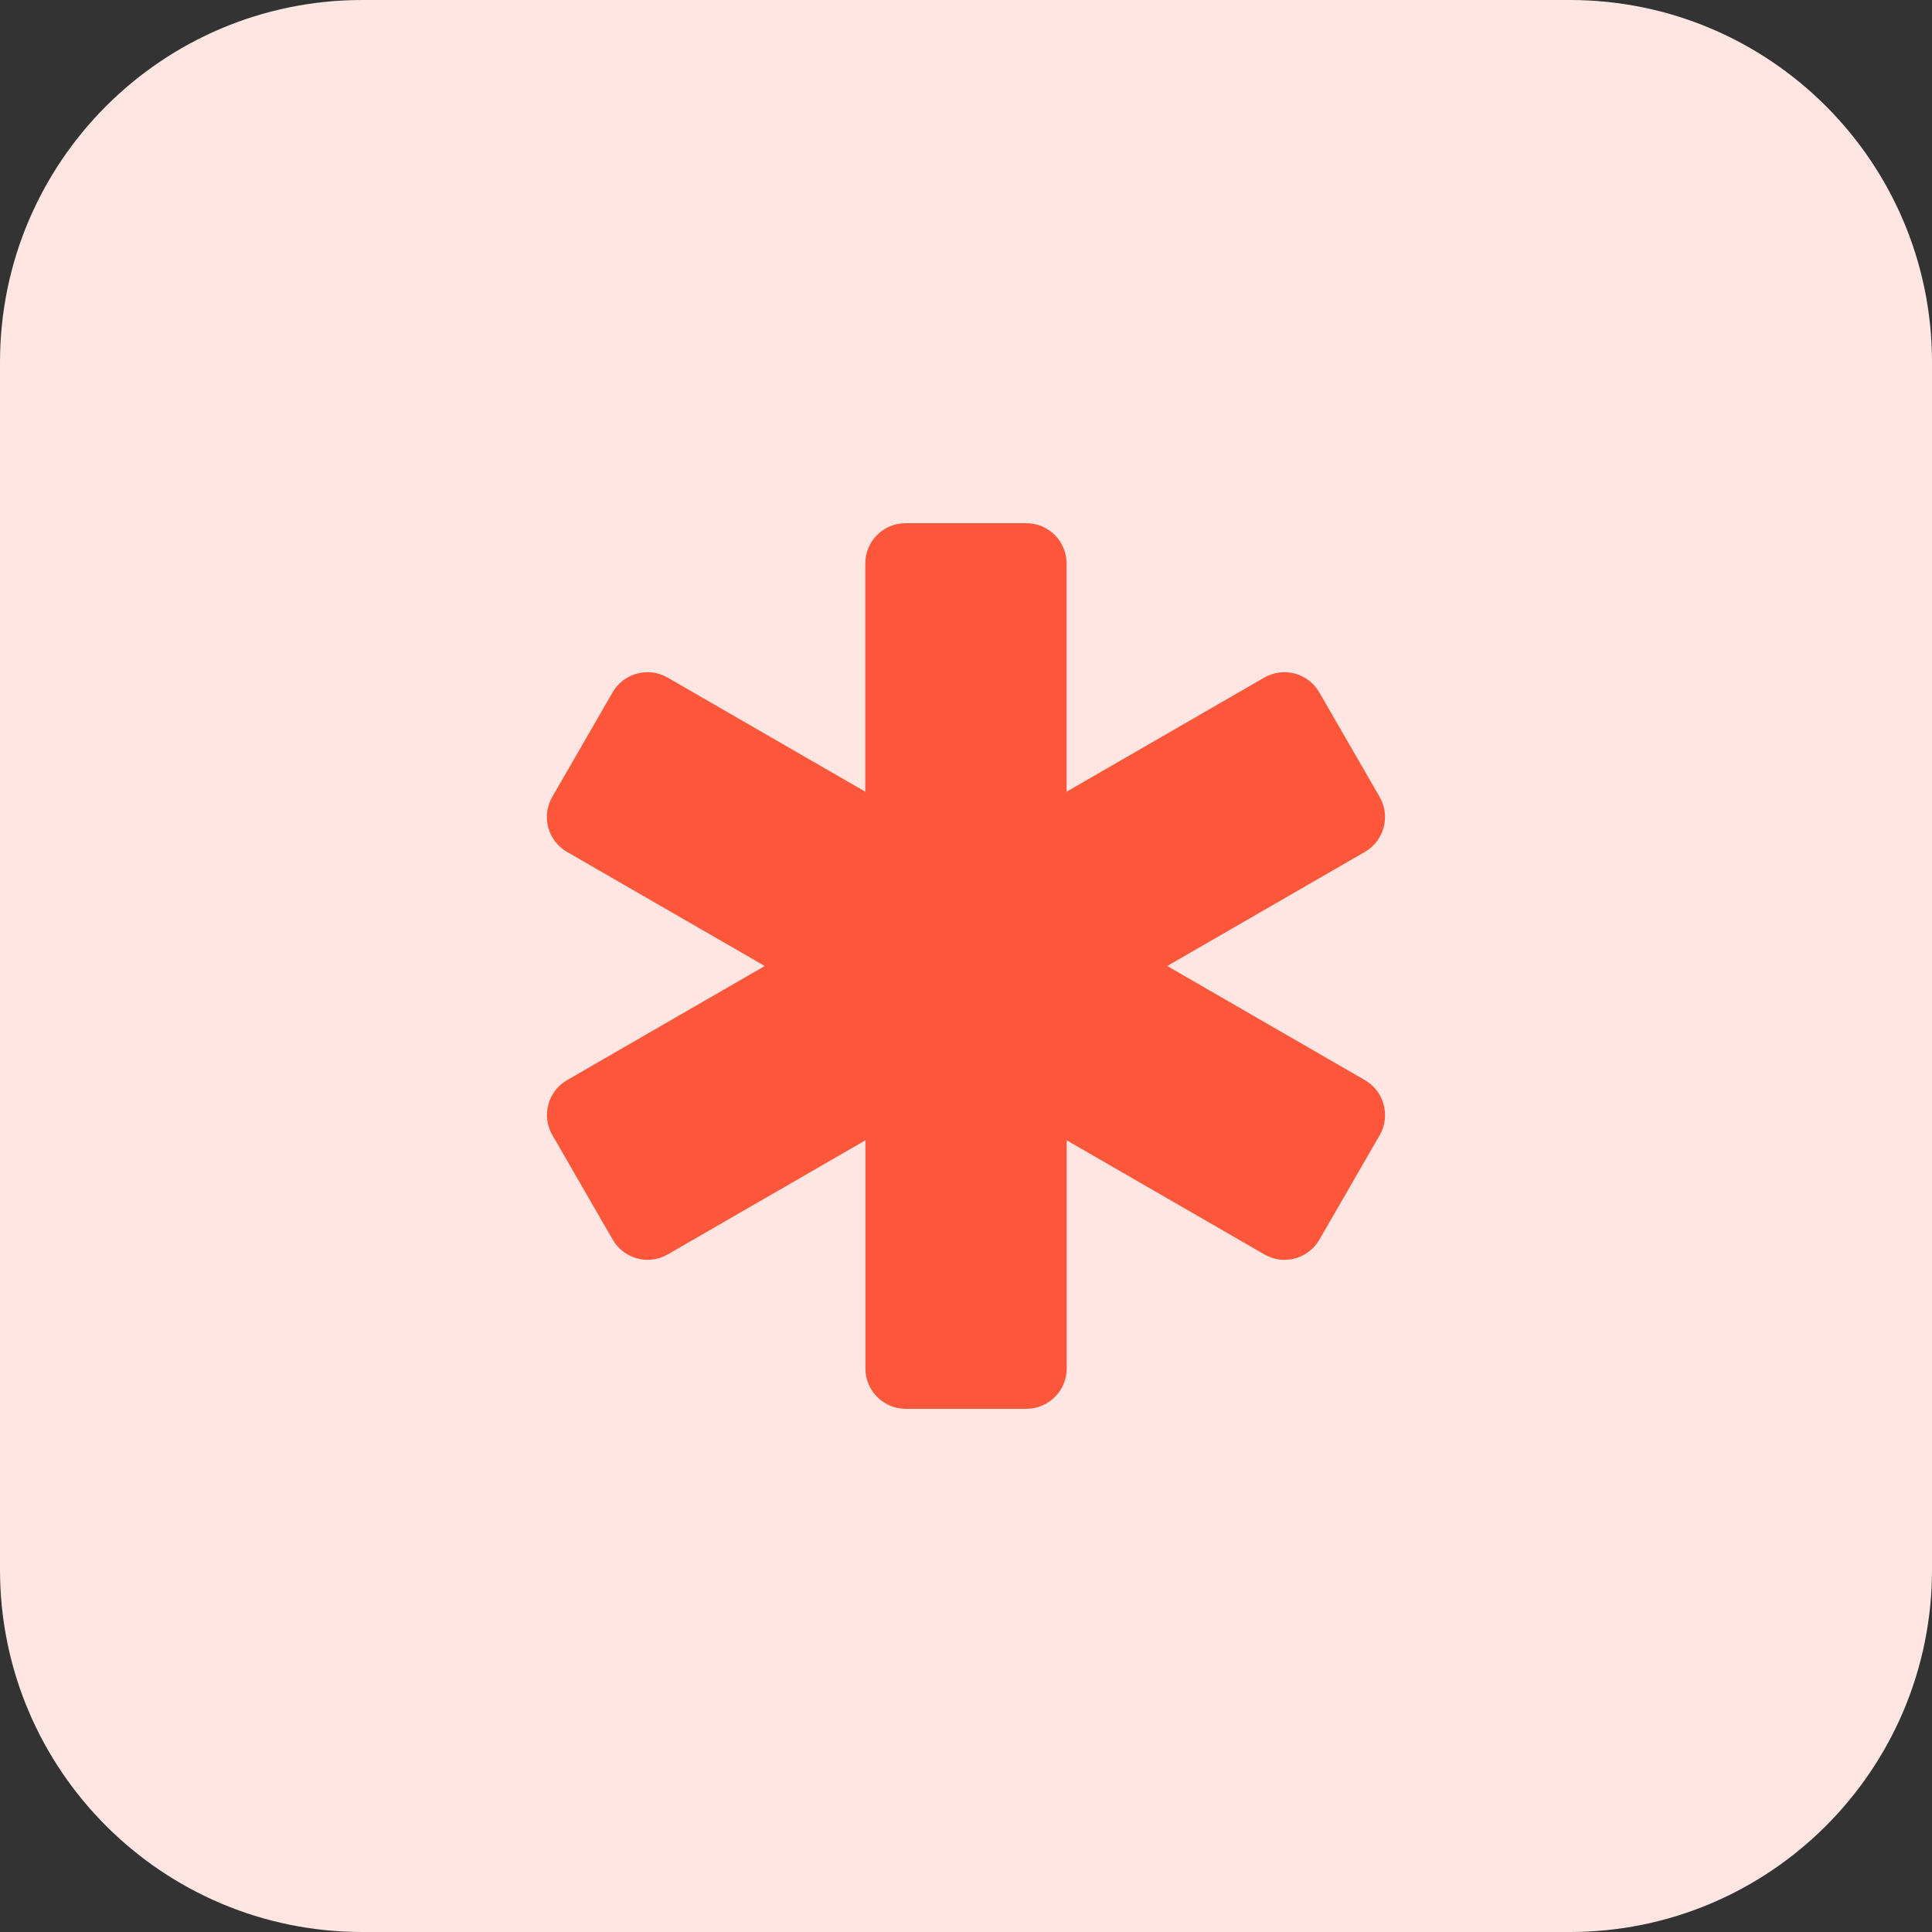 <svg enable-background="new 0 0 32 32" height="512" viewBox="0 0 32 32" width="512" xmlns="http://www.w3.org/2000/svg"><rect x="0" y="0" width="32" height="32" fill="#333333" stroke="none"/><path d="m26 32h-20c-3.314 0-6-2.686-6-6v-20c0-3.314 2.686-6 6-6h20c3.314 0 6 2.686 6 6v20c0 3.314-2.686 6-6 6z" fill="#ffe6e2"/><path d="m22.607 17.89-3.274-1.89 3.274-1.89c.319-.184.428-.592.244-.911l-1-1.732c-.184-.319-.592-.428-.911-.244l-3.274 1.89v-3.78c0-.368-.298-.667-.667-.667h-2c-.368 0-.667.298-.667.667v3.78l-3.274-1.89c-.319-.184-.727-.075-.911.244l-1 1.732c-.184.319-.075.727.244.911l3.276 1.89-3.274 1.89c-.319.184-.428.592-.244.911l1 1.732c.184.319.592.428.911.244l3.274-1.89v3.78c0 .368.298.667.667.667h2c.368 0 .667-.299.667-.667v-3.78l3.274 1.89c.319.184.727.075.911-.244l1-1.732c.182-.319.073-.727-.246-.911z" fill="#fc573b"/></svg>